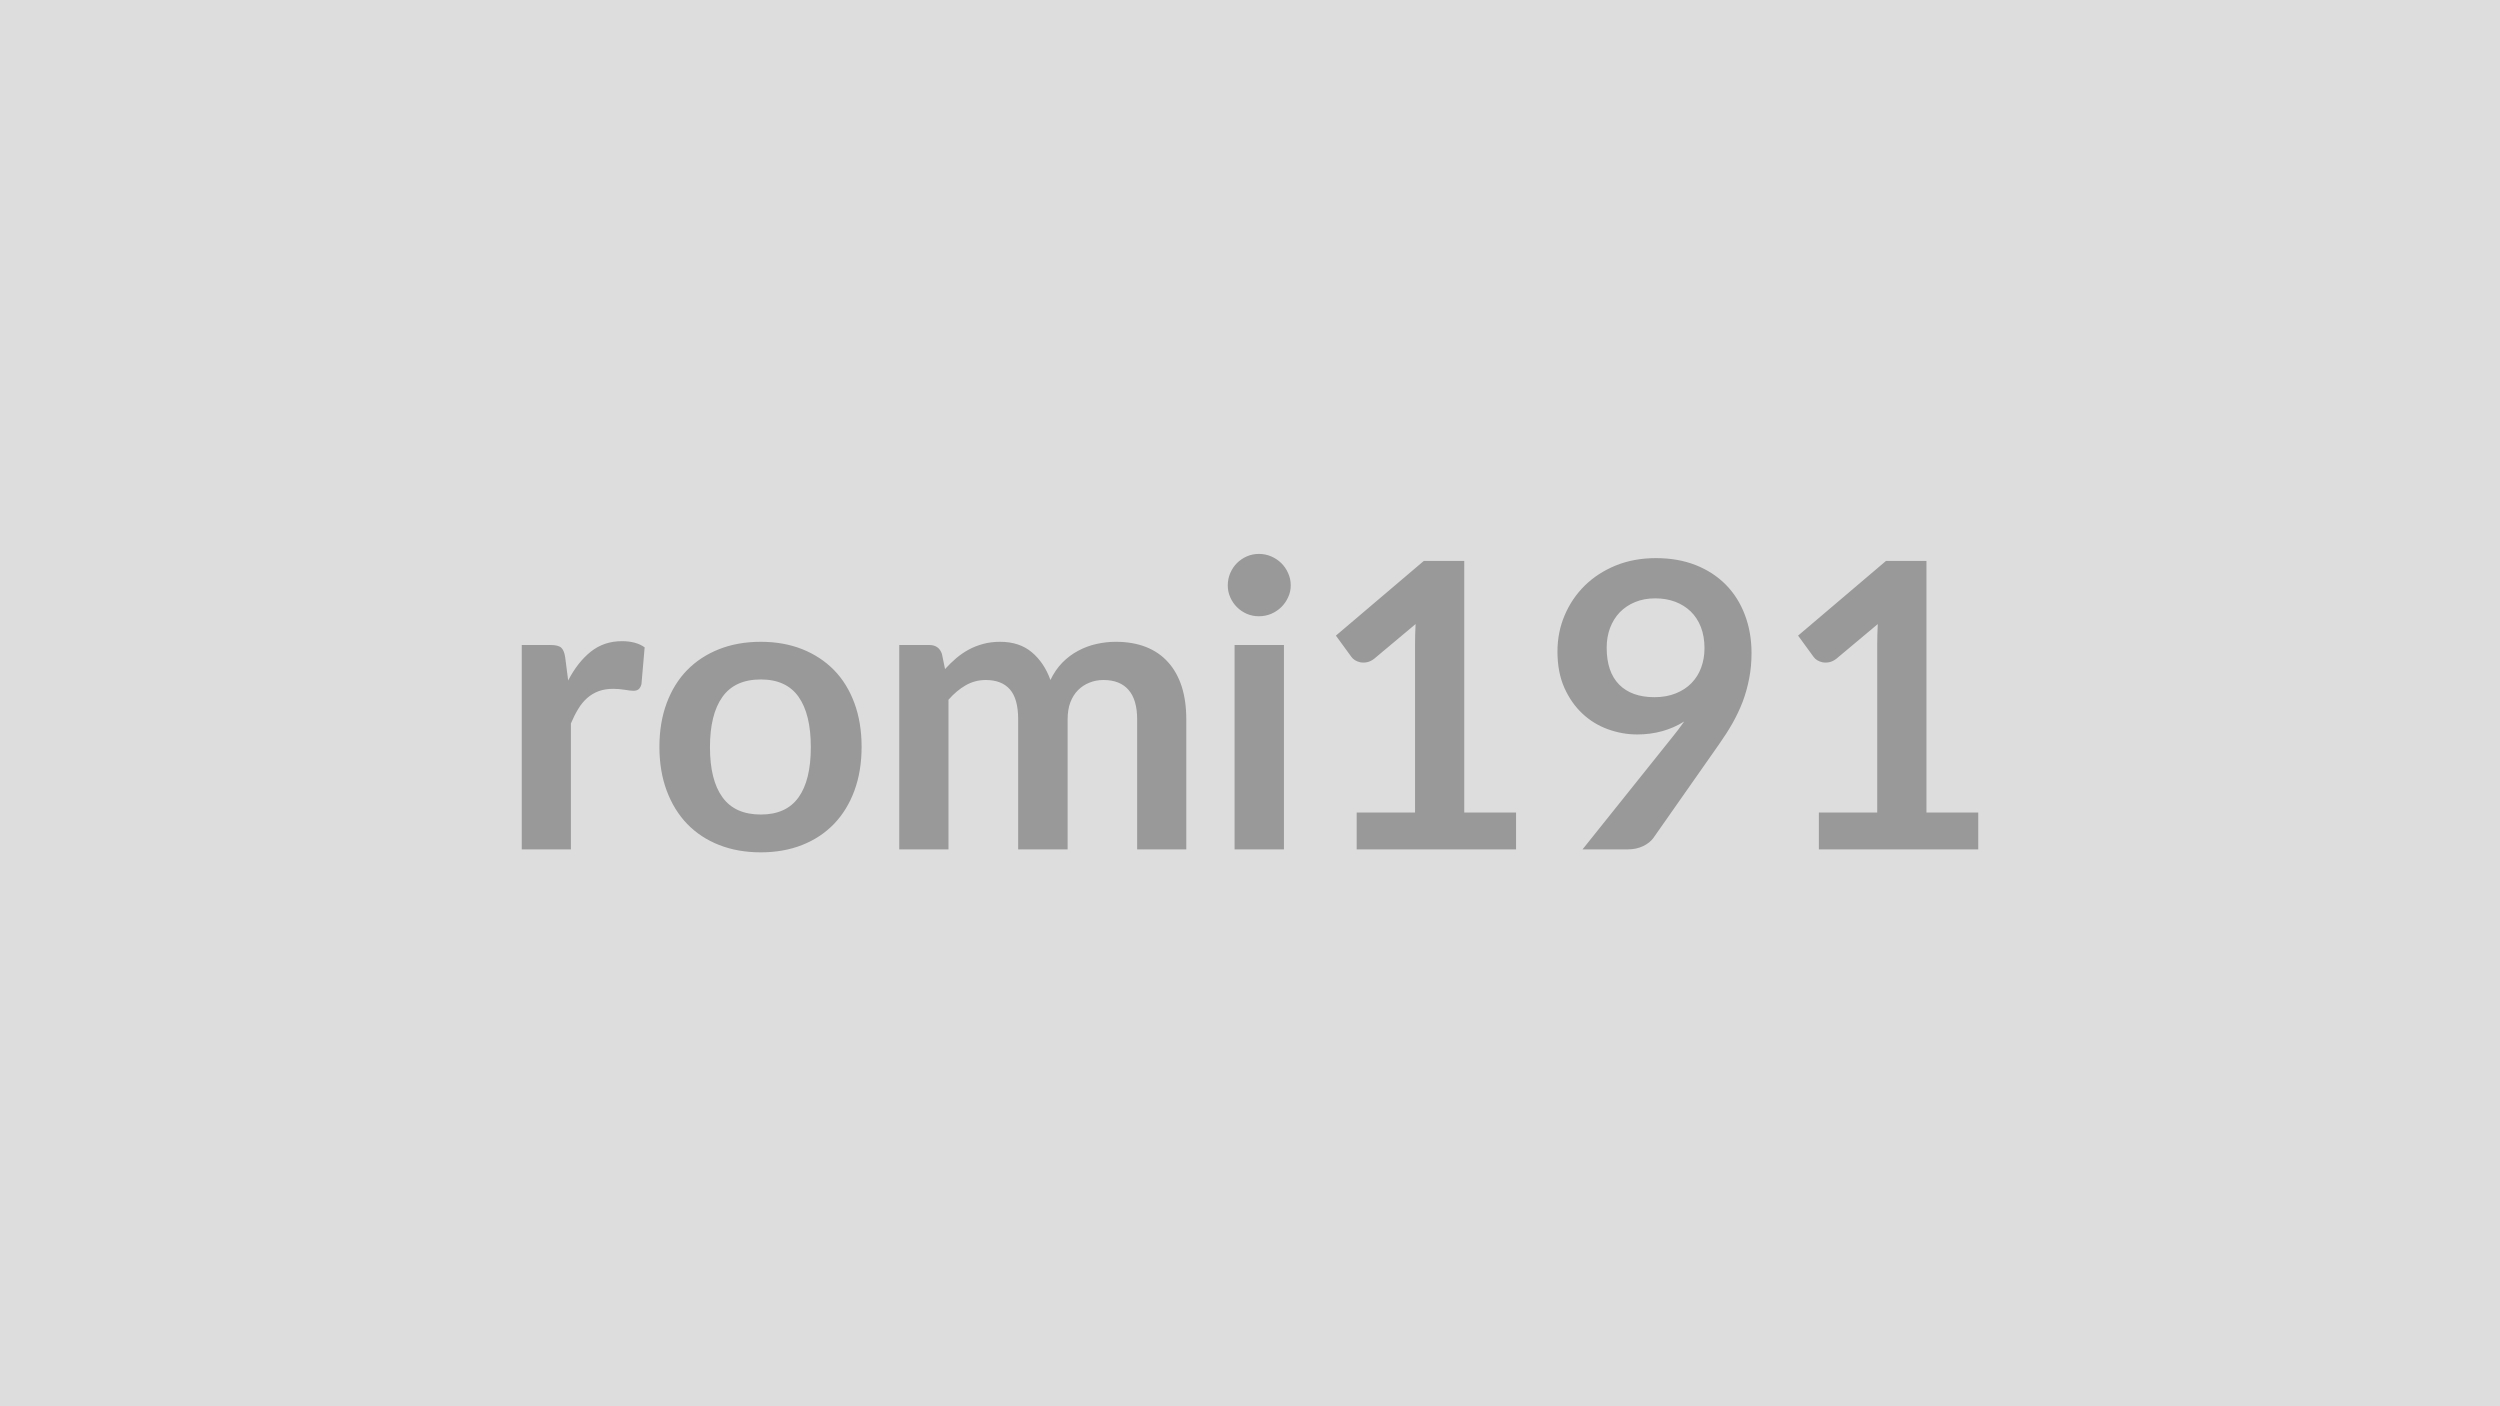 <svg xmlns="http://www.w3.org/2000/svg" width="320" height="180" viewBox="0 0 320 180"><rect width="100%" height="100%" fill="#DDDDDD"/><path fill="#999999" d="m72.345 84.14.38 2.96q1.22-2.35 2.9-3.69 1.69-1.34 3.98-1.34 1.81 0 2.91.79l-.41 4.72q-.13.46-.37.65t-.65.19q-.38 0-1.13-.13-.76-.12-1.47-.12-1.04 0-1.86.3-.82.31-1.47.88-.65.58-1.14 1.39-.5.82-.94 1.86v16.12h-6.29V82.56h3.69q.97 0 1.36.34.38.35.51 1.24m25.04-1.99q2.9 0 5.29.94 2.38.95 4.08 2.68 1.69 1.73 2.61 4.23t.92 5.59q0 3.11-.92 5.61t-2.61 4.26q-1.7 1.76-4.08 2.7-2.39.94-5.29.94-2.94 0-5.33-.94-2.4-.94-4.1-2.7-1.69-1.76-2.62-4.26t-.93-5.61q0-3.09.93-5.59t2.62-4.23q1.7-1.73 4.1-2.68 2.39-.94 5.33-.94m0 22.11q3.26 0 4.83-2.2 1.57-2.19 1.57-6.42t-1.57-6.45-4.83-2.22q-3.32 0-4.91 2.23-1.6 2.23-1.6 6.44t1.6 6.41q1.59 2.21 4.91 2.21m24.02 4.46h-6.3V82.56h3.85q1.22 0 1.61 1.14l.4 1.94q.69-.76 1.44-1.4.76-.64 1.61-1.1.86-.46 1.84-.72.98-.27 2.15-.27 2.48 0 4.07 1.34t2.38 3.55q.62-1.3 1.53-2.23.92-.93 2.02-1.51 1.09-.59 2.33-.87t2.49-.28q2.16 0 3.85.66 1.68.66 2.83 1.94 1.15 1.27 1.75 3.11.59 1.84.59 4.21v16.65h-6.29V92.07q0-2.5-1.1-3.76-1.1-1.27-3.21-1.27-.97 0-1.8.34-.83.33-1.45.95-.63.63-.99 1.57-.35.94-.35 2.17v16.65h-6.33V92.07q0-2.63-1.06-3.83-1.05-1.2-3.09-1.2-1.38 0-2.57.68-1.18.68-2.2 1.85zm36.62-26.16h6.32v26.16h-6.32zm7.19-7.63q0 .82-.34 1.53-.33.72-.87 1.25-.55.54-1.29.86-.74.31-1.58.31-.82 0-1.55-.31-.72-.32-1.26-.86-.53-.53-.85-1.25-.32-.71-.32-1.53 0-.84.32-1.58t.85-1.27q.54-.54 1.26-.86.73-.32 1.55-.32.84 0 1.58.32t1.29.86q.54.53.87 1.27.34.74.34 1.58m22.21 29.07h6.63v4.72h-20.4V104h7.47V82.51q0-1.28.07-2.63l-5.3 4.44q-.46.35-.9.44-.45.09-.85.02-.39-.08-.7-.27-.3-.19-.46-.42l-1.99-2.73 11.25-9.56h5.18zm18.23-21.09q0 3.09 1.59 4.71 1.6 1.62 4.53 1.62 1.53 0 2.73-.49 1.2-.48 2.01-1.32.82-.84 1.24-1.99t.42-2.48q0-1.5-.46-2.69-.46-1.18-1.3-2-.84-.81-2-1.25-1.16-.43-2.54-.43-1.43 0-2.57.47-1.15.47-1.97 1.31-.81.85-1.25 2.01-.43 1.16-.43 2.53m-3.09 25.81 11.45-14.31q.44-.53.82-1.04t.74-1.02q-1.28.81-2.81 1.24-1.53.42-3.21.42-1.91 0-3.75-.67-1.83-.66-3.26-2t-2.31-3.31q-.88-1.98-.88-4.63 0-2.48.92-4.64.92-2.17 2.57-3.8 1.66-1.63 3.98-2.58 2.32-.94 5.13-.94 2.83 0 5.09.89 2.25.89 3.85 2.5 1.59 1.61 2.44 3.85.86 2.24.86 4.92 0 1.71-.3 3.24-.29 1.53-.82 2.95-.54 1.41-1.3 2.76-.77 1.35-1.71 2.68l-8.44 12.04q-.44.61-1.3 1.03-.87.42-1.97.42zm44.02-4.72h6.63v4.72h-20.4V104h7.47V82.51q0-1.28.07-2.63l-5.3 4.44q-.46.35-.9.44-.45.09-.85.02-.39-.08-.7-.27-.3-.19-.46-.42l-1.99-2.73 11.25-9.56h5.18z"/></svg>